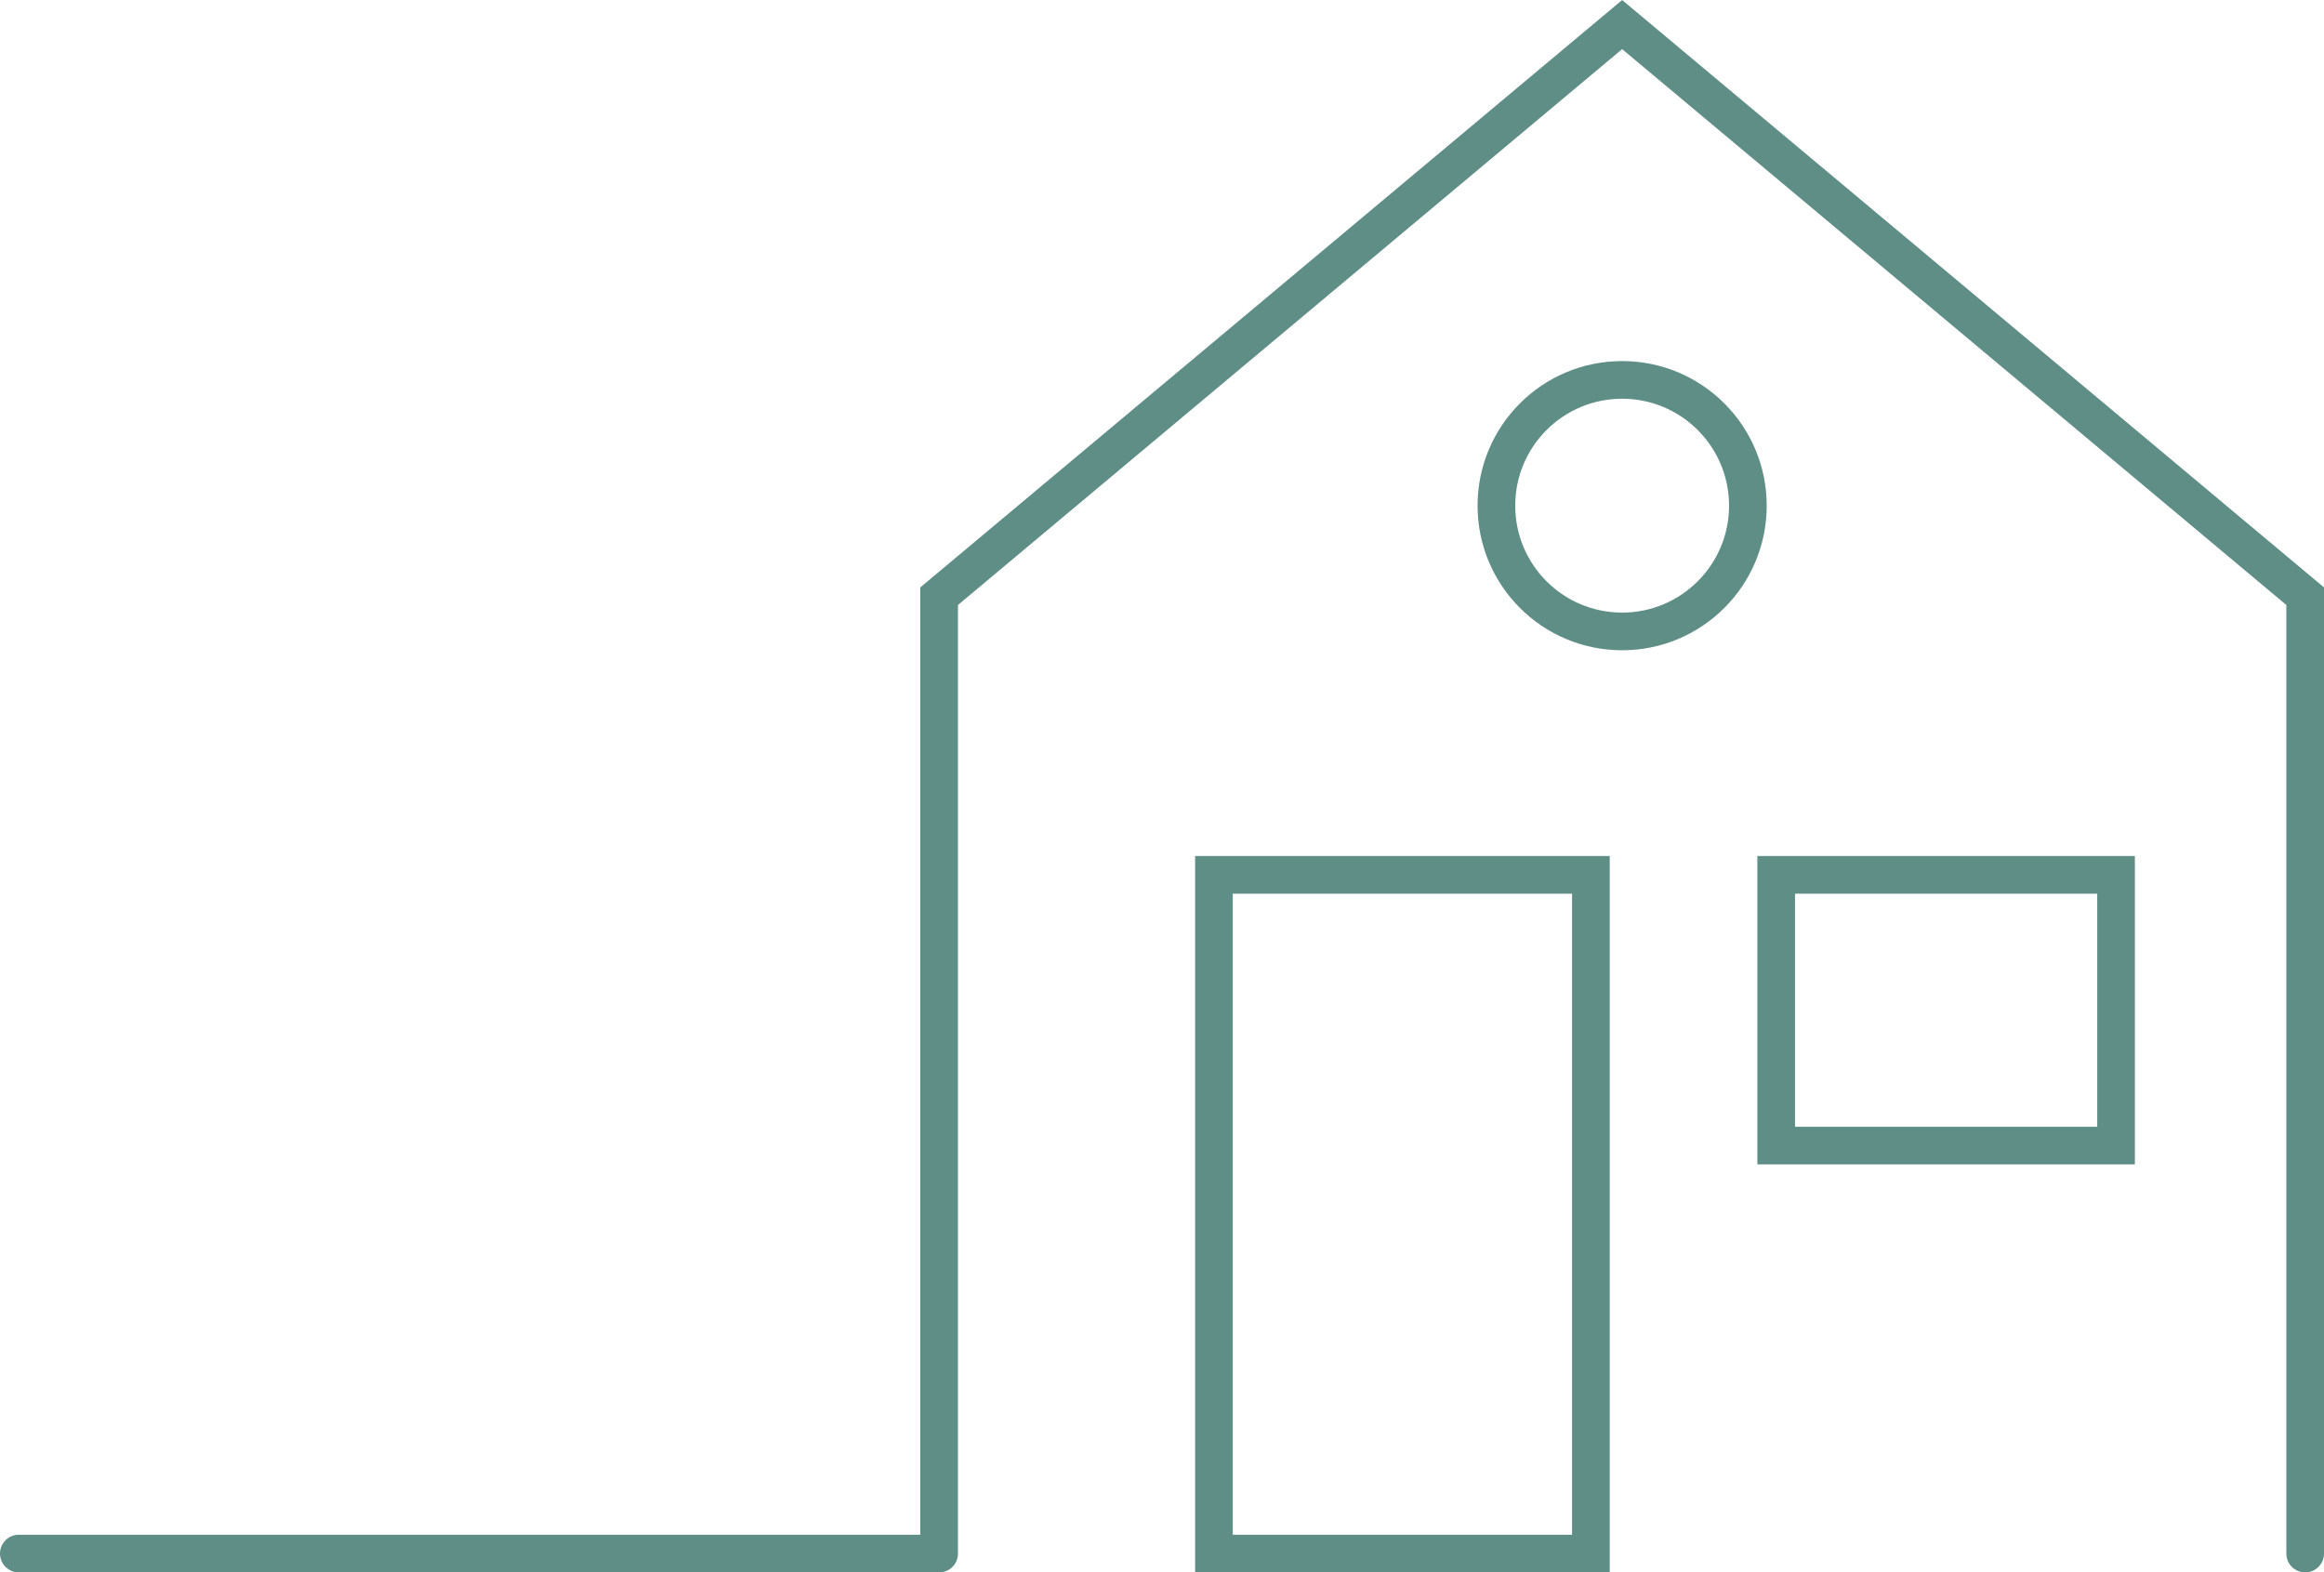 <?xml version="1.0" encoding="utf-8"?>
<!-- Generator: Adobe Illustrator 16.0.3, SVG Export Plug-In . SVG Version: 6.00 Build 0)  -->
<!DOCTYPE svg PUBLIC "-//W3C//DTD SVG 1.1//EN" "http://www.w3.org/Graphics/SVG/1.1/DTD/svg11.dtd">
<svg version="1.1" id="Vrstva_1" xmlns="http://www.w3.org/2000/svg" xmlns:xlink="http://www.w3.org/1999/xlink" x="0px" y="0px"
	 width="92.558px" height="62.622px" viewBox="0 0 92.558 62.622" enable-background="new 0 0 92.558 62.622" xml:space="preserve">
<g>
	<defs>
		<rect id="SVGID_1_" width="92.558" height="62.622"/>
	</defs>
	<clipPath id="SVGID_2_">
		<use xlink:href="#SVGID_1_"  overflow="visible"/>
	</clipPath>

		<path clip-path="url(#SVGID_2_)" fill="none" stroke="#5F8E86" stroke-width="1.5" stroke-linecap="round" stroke-miterlimit="10" d="
		M64.605,15.13c-2.767,0-5.008,2.242-5.008,5.008c0,2.767,2.241,5.009,5.008,5.009c2.766,0,5.008-2.242,5.008-5.009
		C69.613,17.372,67.371,15.13,64.605,15.13z M37.403,61.872H0.75 M91.808,61.872V23.744L64.605,0.979L37.403,23.744v38.128
		 M63.359,61.872H48.348v-27.03h15.012V61.872z M84.276,45.624H70.74V34.842h13.536V45.624z"/>
</g>
</svg>

